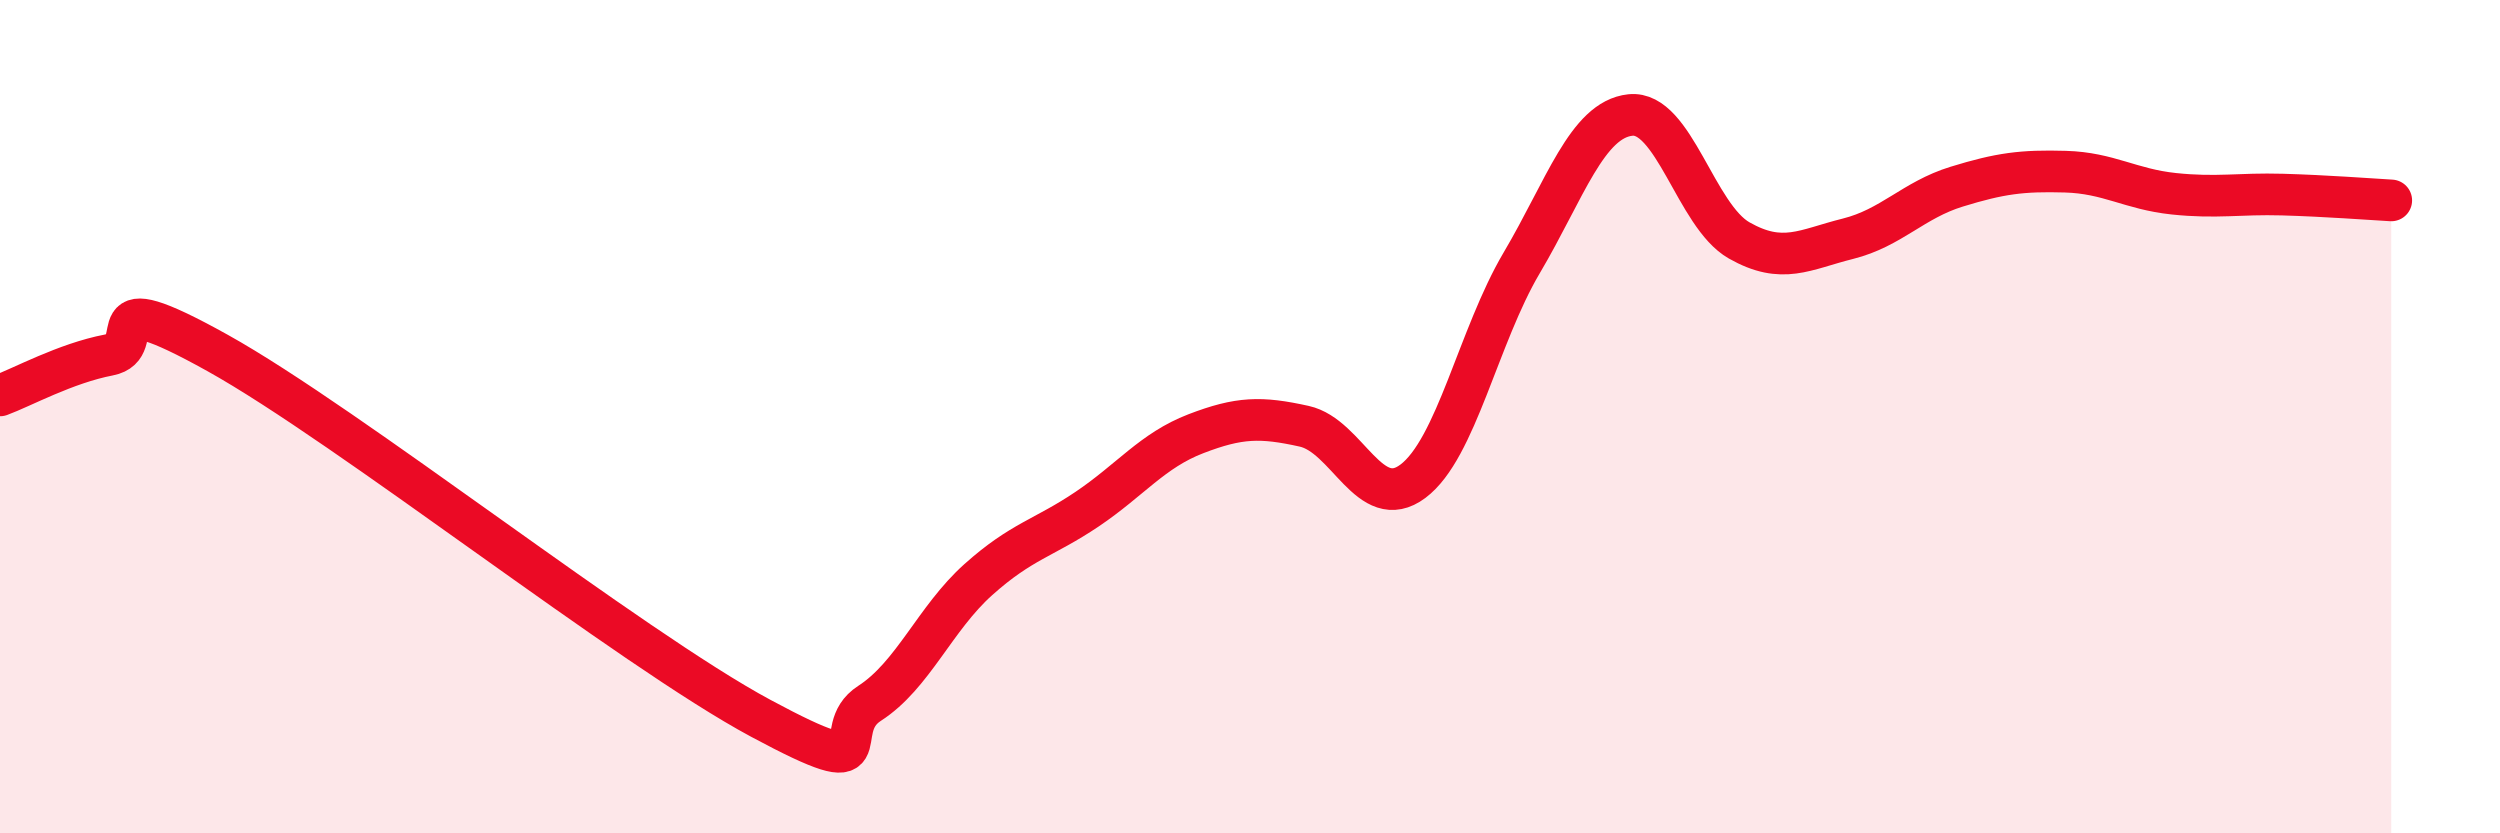 
    <svg width="60" height="20" viewBox="0 0 60 20" xmlns="http://www.w3.org/2000/svg">
      <path
        d="M 0,9.49 C 0.52,9.3 1.57,8.72 2.61,8.52 C 3.65,8.32 2.09,6.73 5.22,8.47 C 8.35,10.21 15.13,15.56 18.26,17.24 C 21.39,18.92 19.83,17.55 20.87,16.88 C 21.91,16.21 22.44,14.84 23.48,13.91 C 24.52,12.98 25.05,12.92 26.09,12.22 C 27.13,11.52 27.66,10.81 28.7,10.41 C 29.74,10.01 30.26,10 31.3,10.23 C 32.34,10.46 32.87,12.33 33.91,11.55 C 34.95,10.77 35.48,8.07 36.52,6.31 C 37.56,4.55 38.09,2.87 39.13,2.76 C 40.17,2.65 40.7,5.18 41.74,5.77 C 42.78,6.36 43.31,5.99 44.35,5.73 C 45.39,5.47 45.92,4.8 46.96,4.48 C 48,4.16 48.53,4.09 49.57,4.12 C 50.61,4.15 51.13,4.54 52.17,4.65 C 53.21,4.76 53.74,4.64 54.78,4.67 C 55.82,4.7 56.87,4.78 57.39,4.81L57.39 20L0 20Z"
        fill="#EB0A25"
        opacity="0.1"
        stroke-linecap="round"
        stroke-linejoin="round"
      />
      <path
        d="M 0,9.49 C 0.52,9.3 1.57,8.72 2.61,8.52 C 3.65,8.32 2.09,6.73 5.22,8.47 C 8.35,10.21 15.13,15.56 18.26,17.24 C 21.39,18.92 19.83,17.55 20.87,16.88 C 21.91,16.21 22.44,14.84 23.48,13.91 C 24.52,12.98 25.05,12.92 26.09,12.22 C 27.13,11.52 27.66,10.81 28.7,10.41 C 29.74,10.01 30.26,10 31.3,10.23 C 32.34,10.46 32.87,12.33 33.91,11.55 C 34.95,10.77 35.48,8.07 36.52,6.31 C 37.56,4.55 38.09,2.87 39.13,2.76 C 40.17,2.65 40.7,5.18 41.74,5.77 C 42.78,6.36 43.31,5.99 44.35,5.73 C 45.39,5.47 45.92,4.8 46.96,4.48 C 48,4.16 48.53,4.09 49.57,4.12 C 50.61,4.15 51.13,4.54 52.17,4.65 C 53.21,4.76 53.74,4.64 54.78,4.67 C 55.82,4.7 56.87,4.78 57.39,4.81"
        stroke="#EB0A25"
        stroke-width="1"
        fill="none"
        stroke-linecap="round"
        stroke-linejoin="round"
      />
    </svg>
  